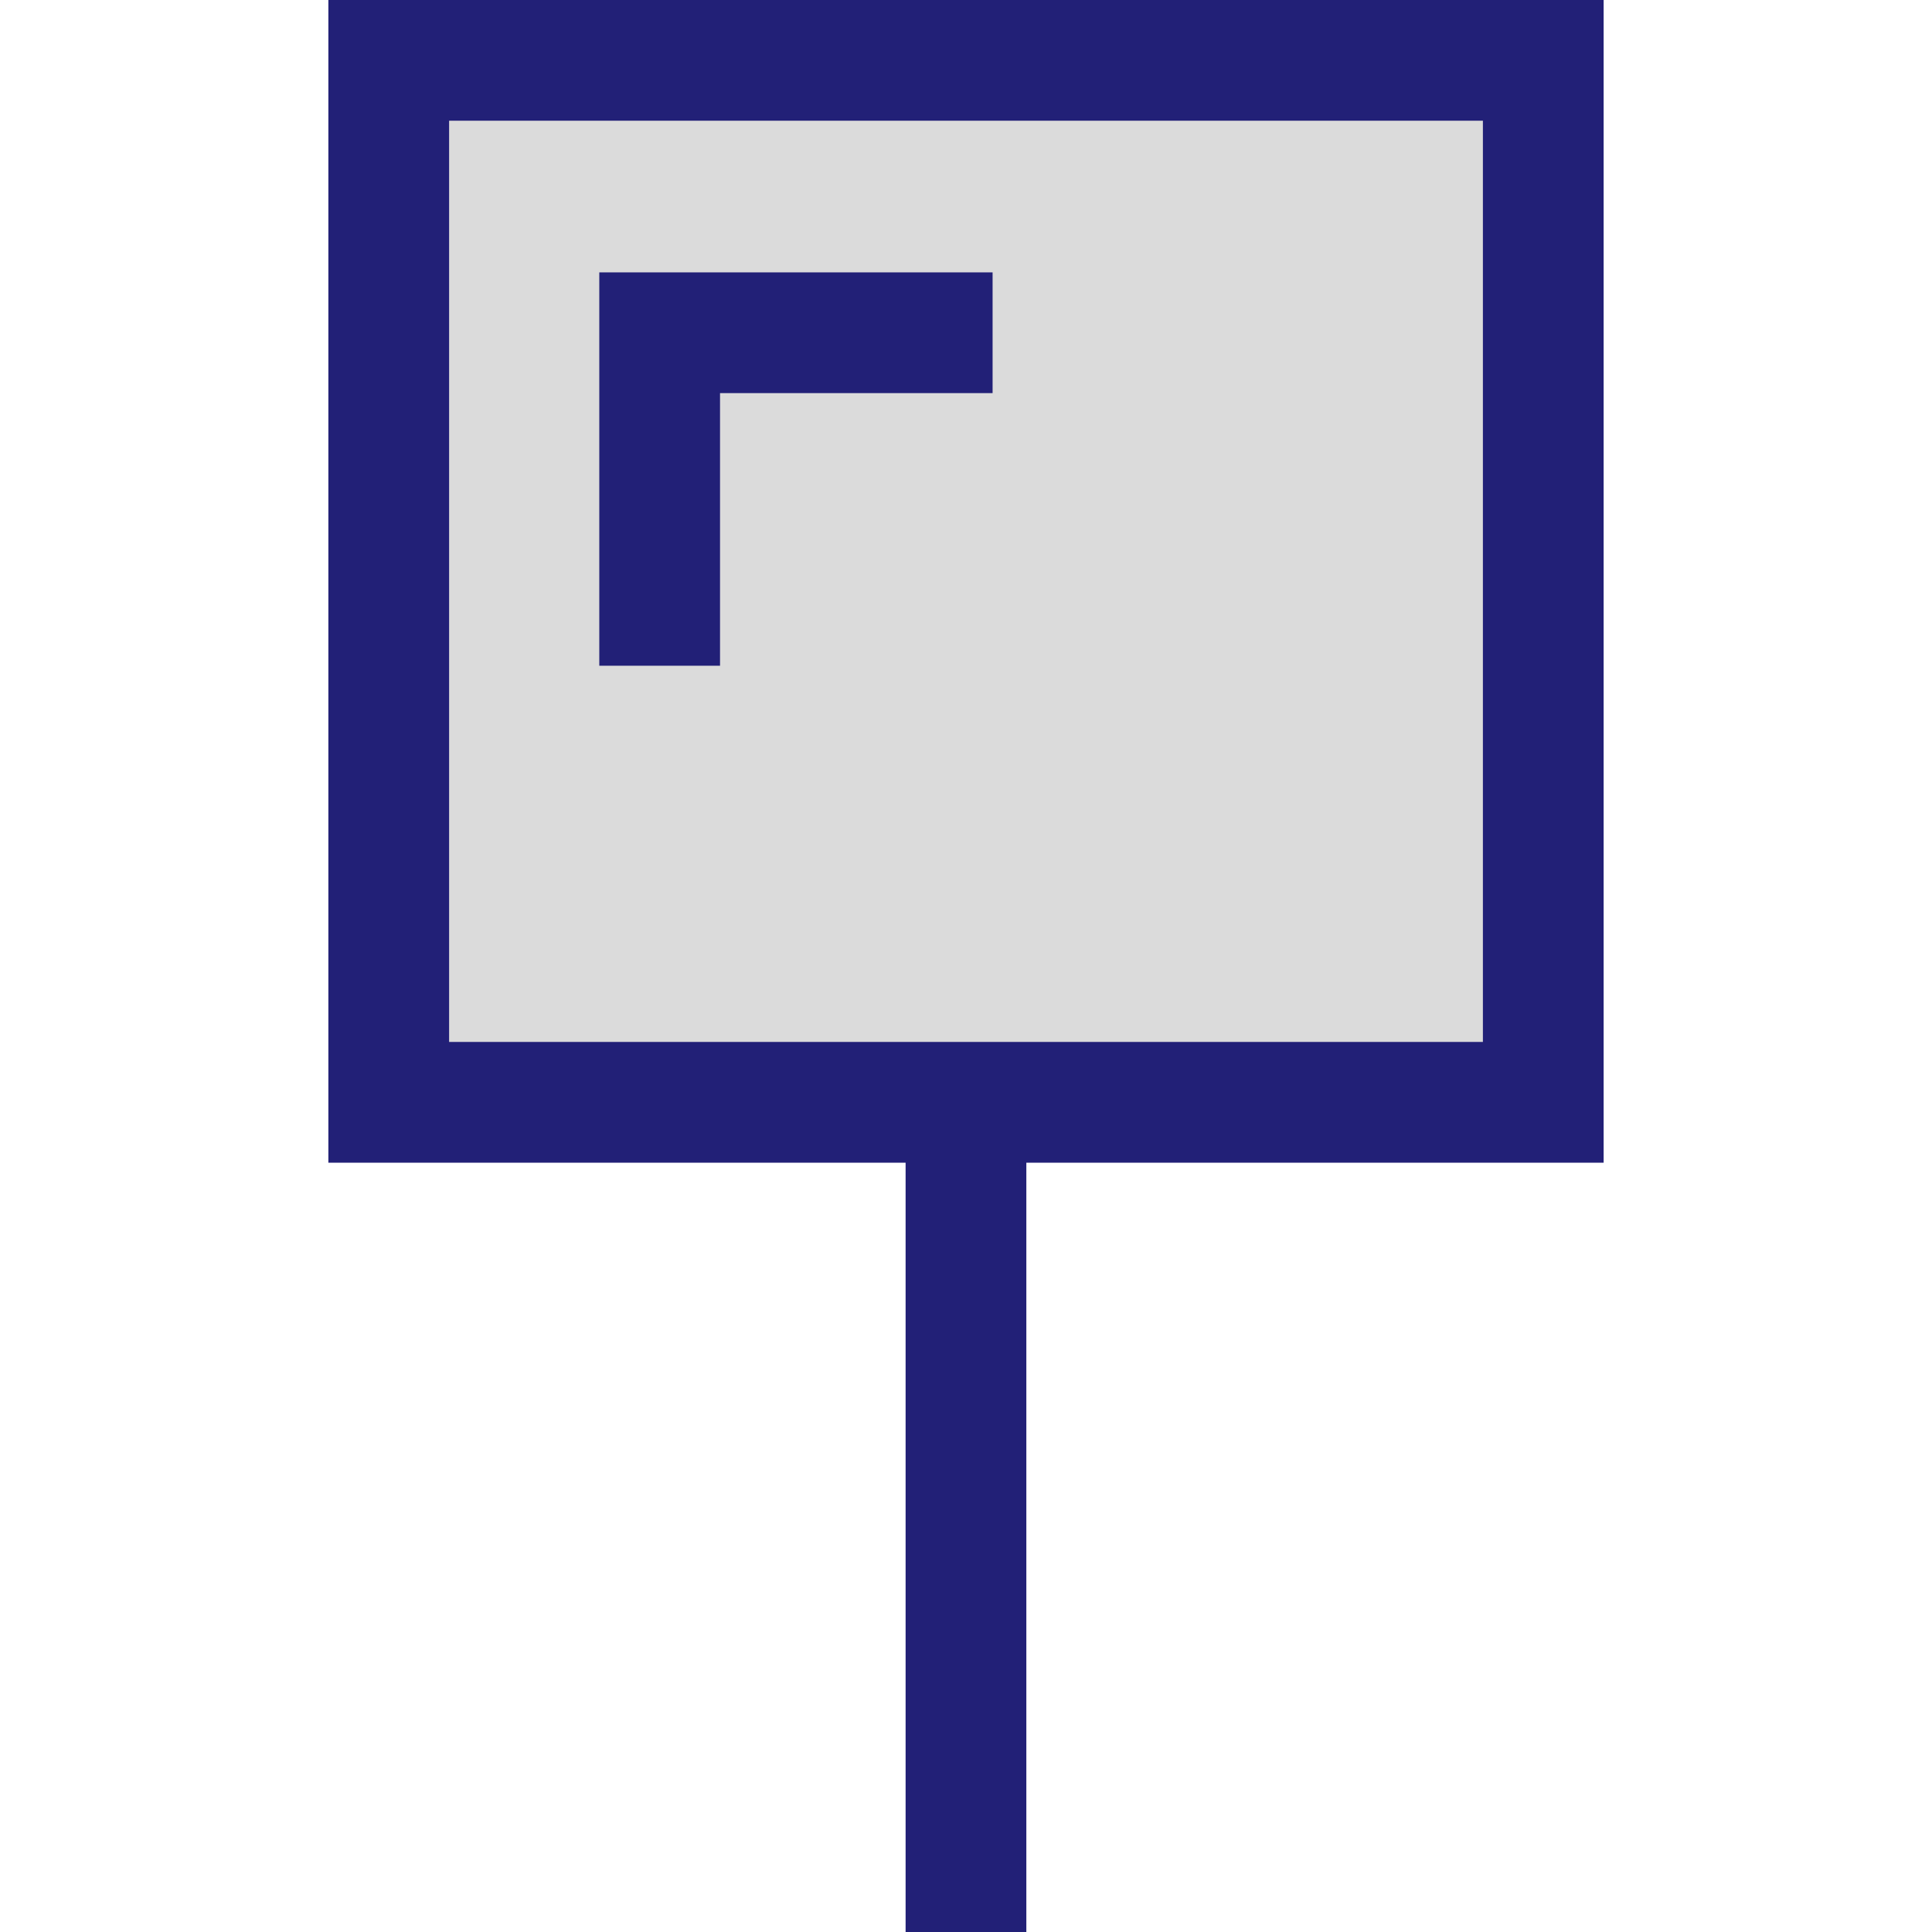 <?xml version="1.0" encoding="iso-8859-1"?>
<!-- Uploaded to: SVG Repo, www.svgrepo.com, Generator: SVG Repo Mixer Tools -->
<svg version="1.1" id="Layer_1" xmlns="http://www.w3.org/2000/svg" xmlns:xlink="http://www.w3.org/1999/xlink" 
	 viewBox="0 0 512.064 512.064" xml:space="preserve">
<rect x="240.024" y="302.464" style="fill:#222077;" width="32" height="209.6"/>
<rect x="103.032" y="16" style="fill:#DBDBDB;" width="305.92" height="276.16"/>
<g>
	<path style="fill:#222077;" d="M425.032,308.16h-338V0h338V308.16z M119.032,276.16h274V32h-274V276.16z"/>
	<polygon style="fill:#222077;" points="190.84,176.448 158.84,176.448 158.84,72.192 263.08,72.192 263.08,104.192 190.84,104.192 
			"/>
</g>
</svg>